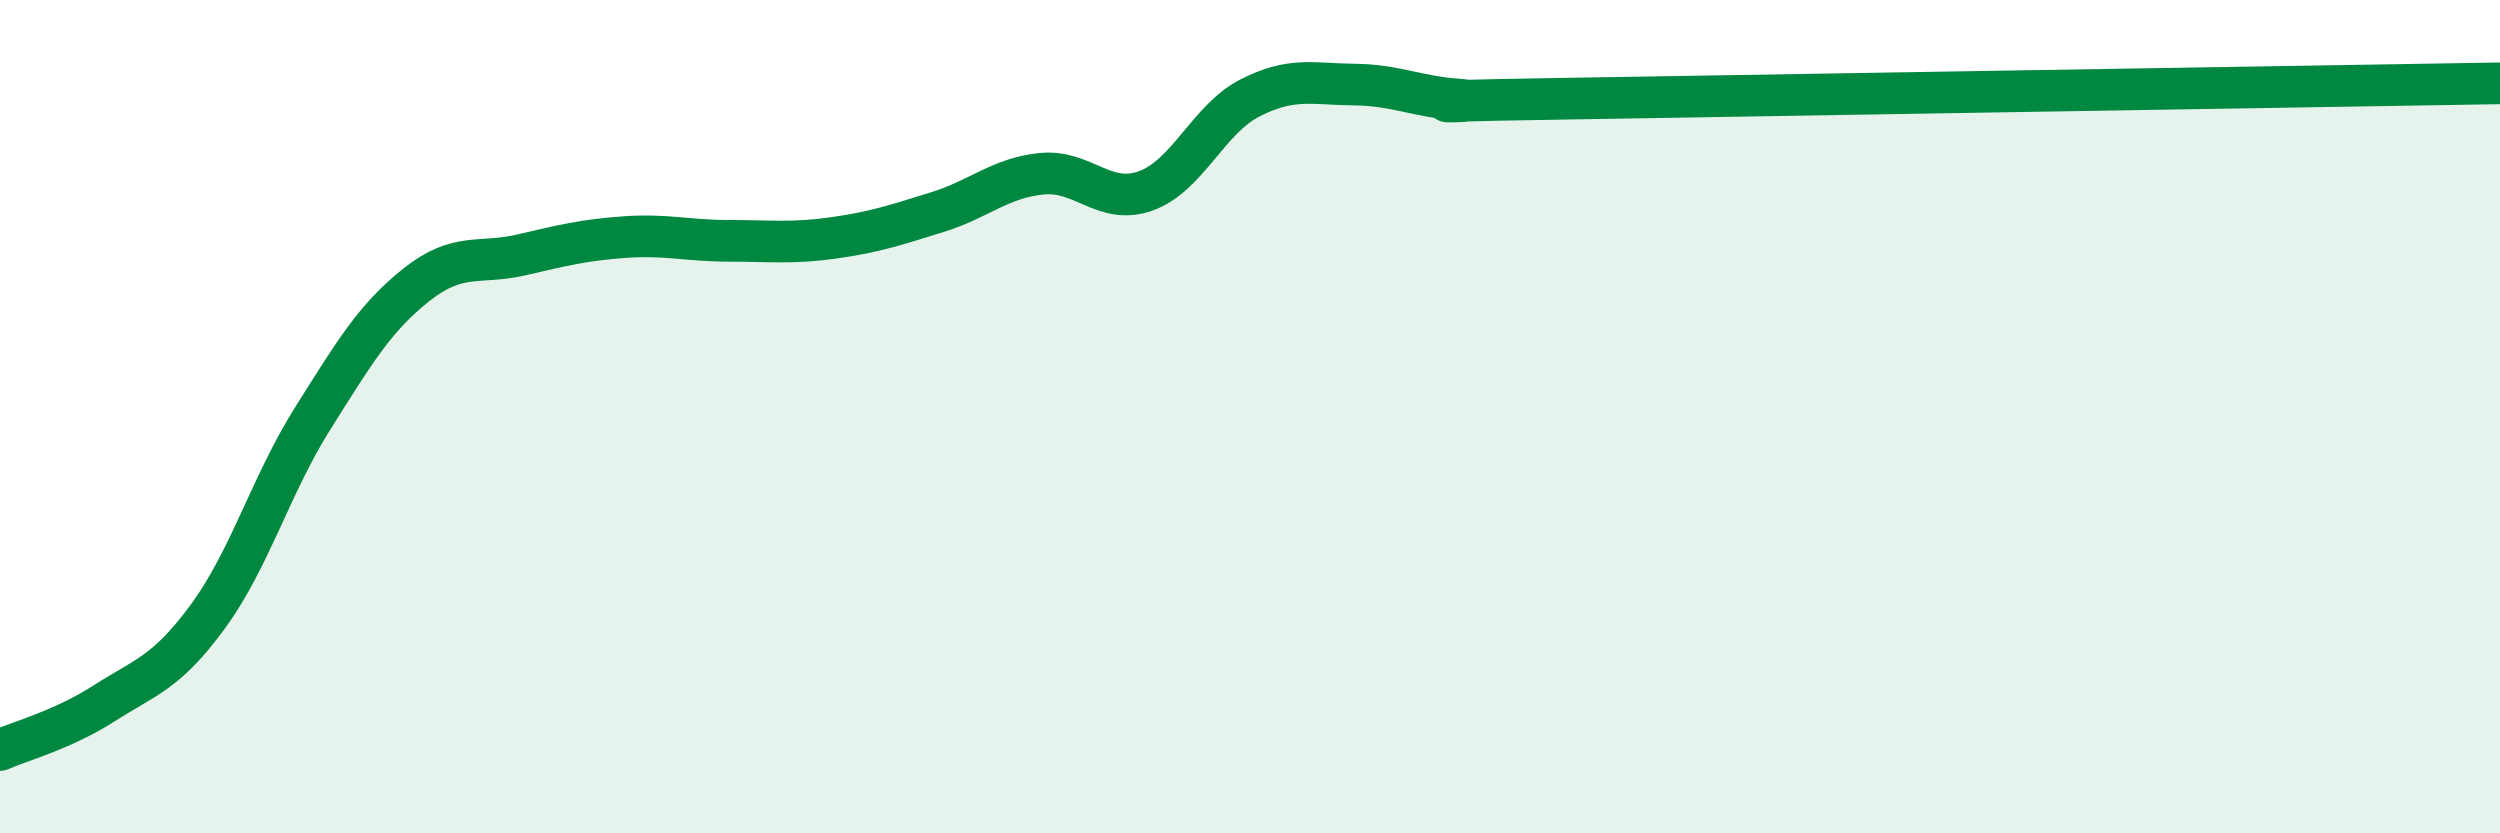 
    <svg width="60" height="20" viewBox="0 0 60 20" xmlns="http://www.w3.org/2000/svg">
      <path
        d="M 0,18 C 0.5,17.78 1.5,17.52 2.5,16.88 C 3.5,16.24 4,16.15 5,14.78 C 6,13.41 6.5,11.64 7.5,10.05 C 8.5,8.46 9,7.62 10,6.83 C 11,6.04 11.5,6.35 12.5,6.12 C 13.5,5.89 14,5.76 15,5.69 C 16,5.62 16.5,5.78 17.5,5.78 C 18.5,5.78 19,5.85 20,5.71 C 21,5.57 21.5,5.4 22.5,5.09 C 23.5,4.78 24,4.27 25,4.17 C 26,4.07 26.5,4.94 27.5,4.58 C 28.5,4.22 29,2.86 30,2.35 C 31,1.84 31.5,2.02 32.5,2.03 C 33.5,2.04 34,2.32 35,2.39 C 36,2.46 32.5,2.45 37.5,2.37 C 42.5,2.29 55.5,2.07 60,2L60 20L0 20Z"
        fill="#008740"
        opacity="0.1"
        stroke-linecap="round"
        stroke-linejoin="round"
      />
      <path
        d="M 0,18 C 0.5,17.78 1.5,17.52 2.5,16.88 C 3.5,16.24 4,16.15 5,14.78 C 6,13.41 6.5,11.64 7.5,10.05 C 8.5,8.46 9,7.62 10,6.83 C 11,6.04 11.5,6.35 12.5,6.12 C 13.5,5.89 14,5.76 15,5.69 C 16,5.62 16.5,5.78 17.5,5.78 C 18.5,5.78 19,5.85 20,5.71 C 21,5.57 21.5,5.4 22.5,5.09 C 23.5,4.78 24,4.27 25,4.17 C 26,4.07 26.5,4.94 27.5,4.58 C 28.5,4.22 29,2.86 30,2.35 C 31,1.84 31.5,2.02 32.5,2.03 C 33.5,2.04 34,2.32 35,2.39 C 36,2.46 32.5,2.45 37.5,2.37 C 42.5,2.29 55.5,2.07 60,2"
        stroke="#008740"
        stroke-width="1"
        fill="none"
        stroke-linecap="round"
        stroke-linejoin="round"
      />
    </svg>
  